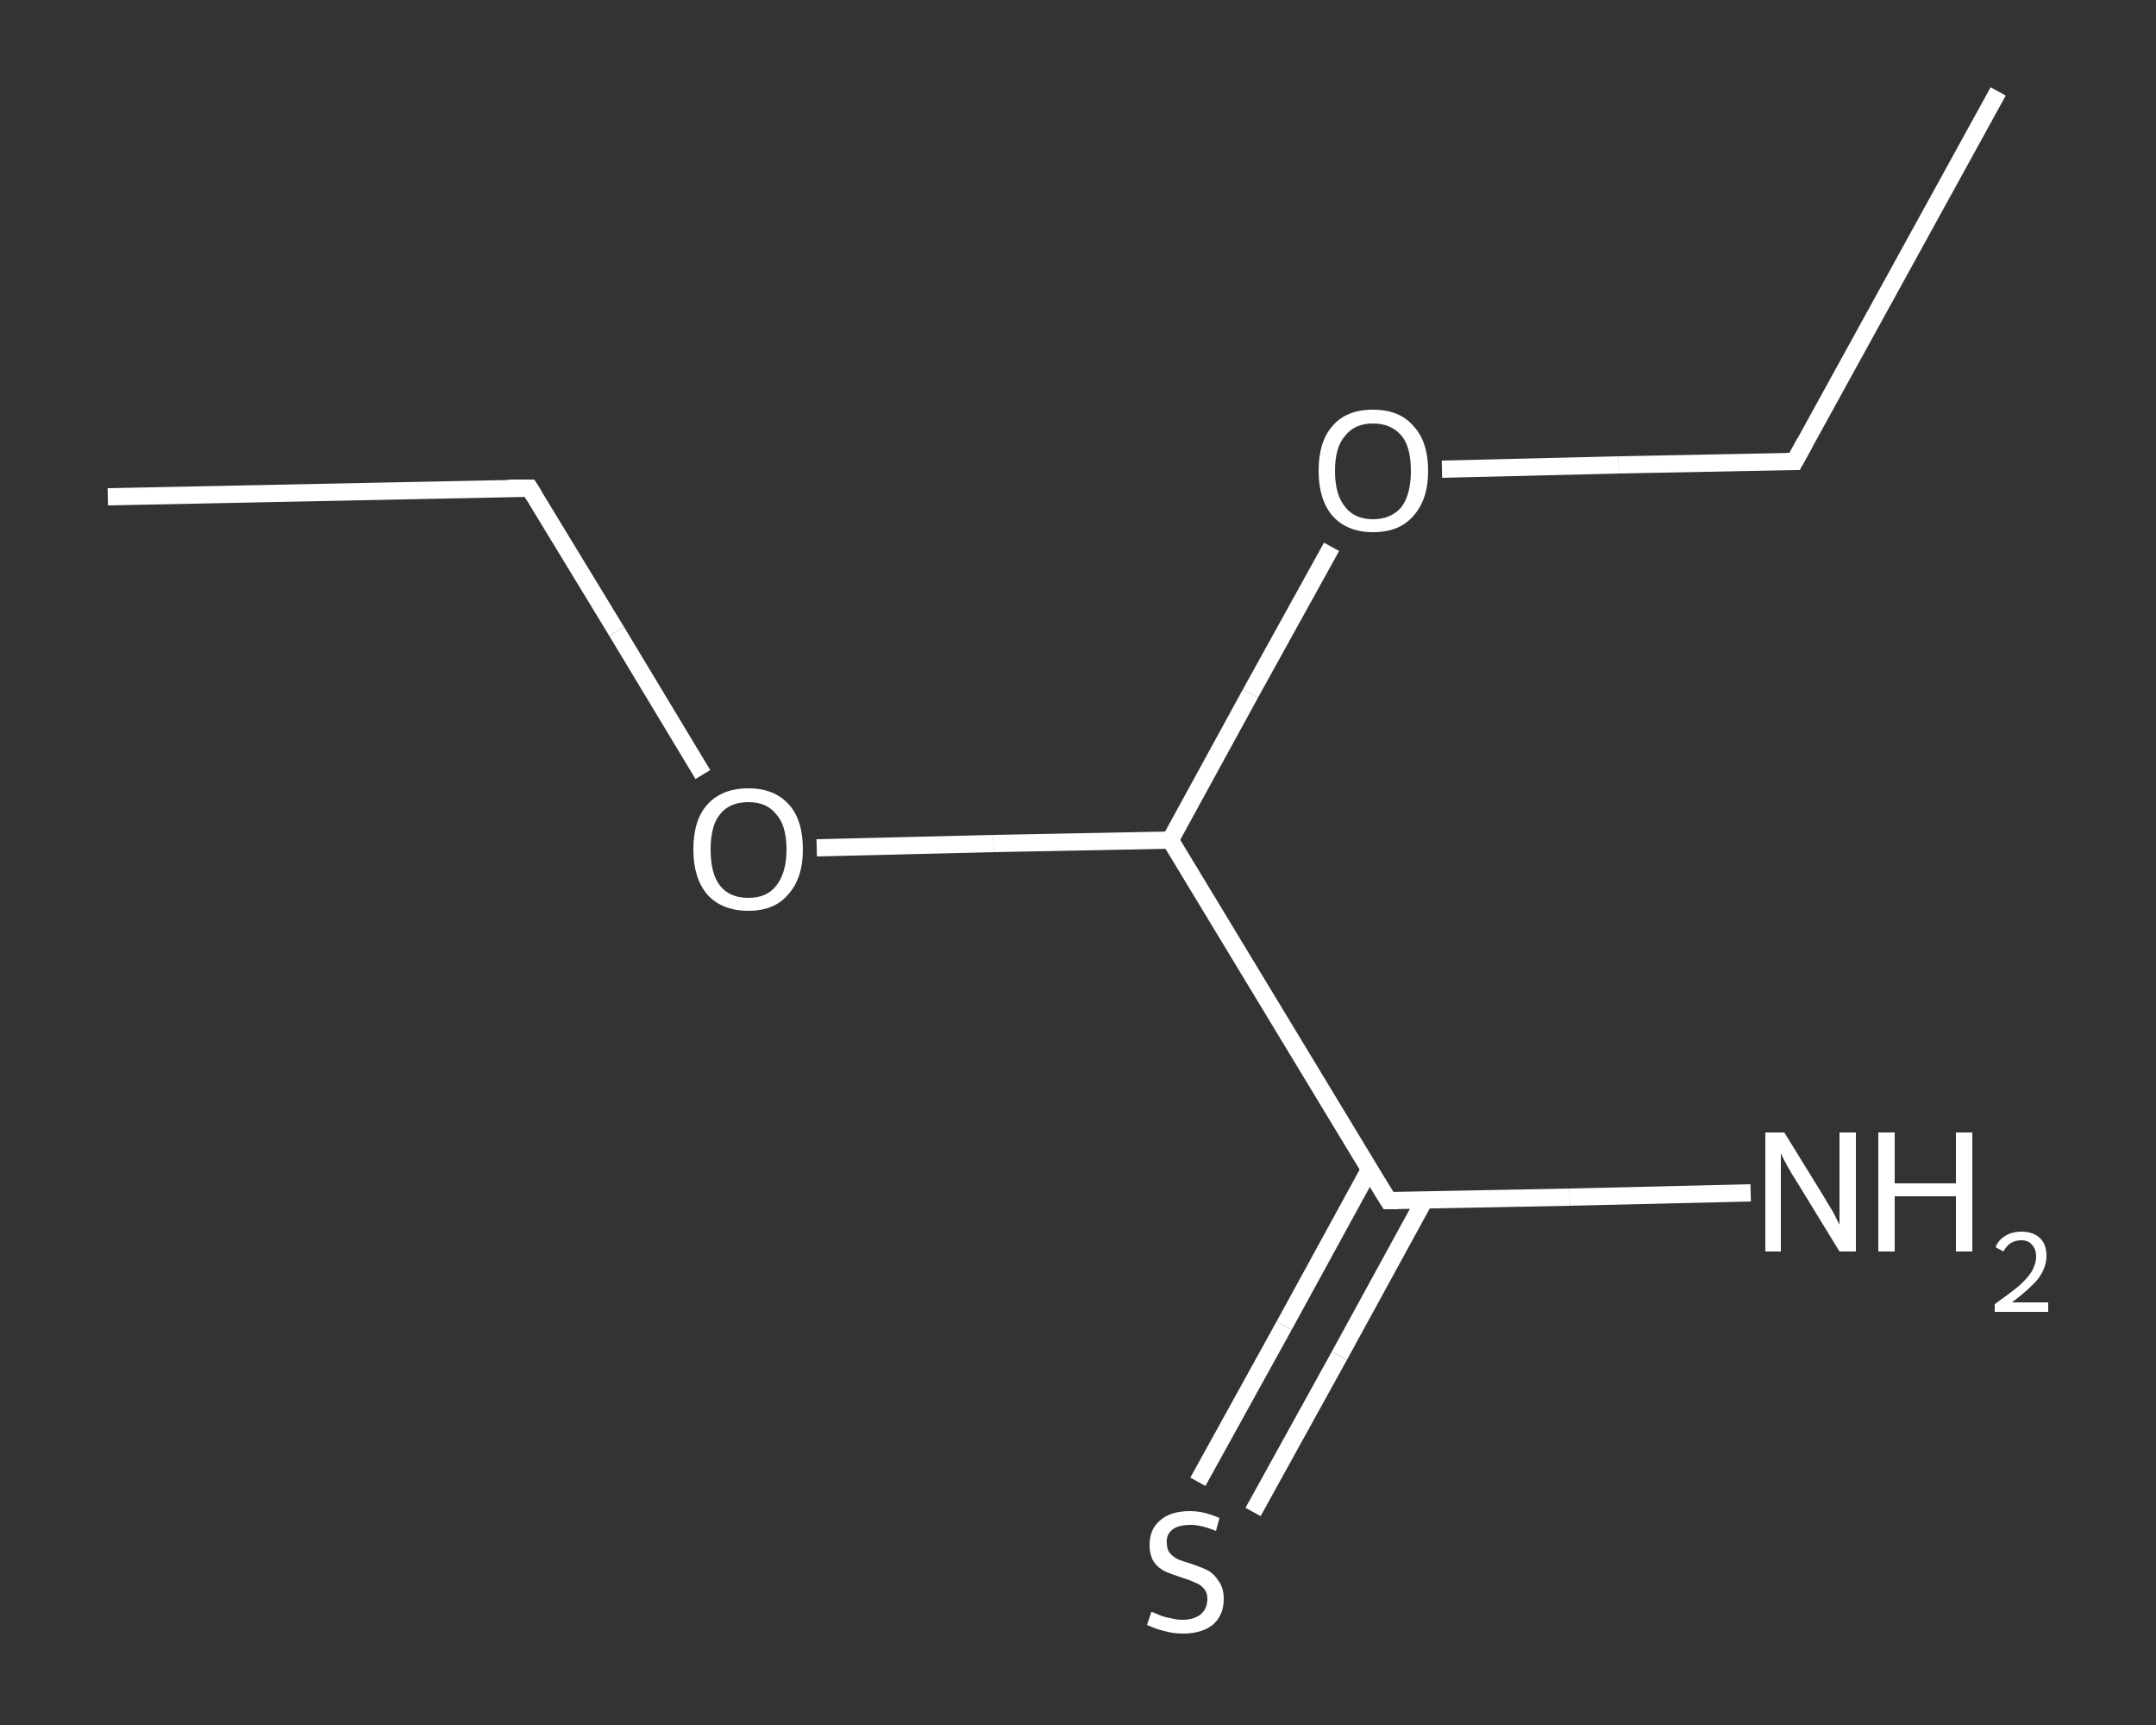 <?xml version='1.0' encoding='iso-8859-1'?>
<svg version='1.1' baseProfile='full'
              xmlns='http://www.w3.org/2000/svg'
                      xmlns:rdkit='http://www.rdkit.org/xml'
                      xmlns:xlink='http://www.w3.org/1999/xlink'
                  xml:space='preserve'
width='250px' height='200px' viewBox='0 0 250 200'>
<rect x="0" y="0" width="250" height="200" fill="#333333" stroke="none"/>
<!-- END OF HEADER -->
<rect style='opacity:1.0;fill:transparent;stroke:none' width='250.0' height='200.0' x='0.0' y='0.0'> </rect>
<path class='bond-0 atom-0 atom-1' d='M 12.5,57.6 L 61.4,56.6' style='fill:none;fill-rule:evenodd;stroke:#FFFFFF;stroke-width:2.0px;stroke-linecap:butt;stroke-linejoin:miter;stroke-opacity:1' />
<path class='bond-1 atom-1 atom-2' d='M 61.4,56.6 L 71.5,73.2' style='fill:none;fill-rule:evenodd;stroke:#FFFFFF;stroke-width:2.0px;stroke-linecap:butt;stroke-linejoin:miter;stroke-opacity:1' />
<path class='bond-1 atom-1 atom-2' d='M 71.5,73.2 L 81.5,89.8' style='fill:none;fill-rule:evenodd;stroke:#FFFFFF;stroke-width:2.0px;stroke-linecap:butt;stroke-linejoin:miter;stroke-opacity:1' />
<path class='bond-2 atom-2 atom-3' d='M 94.7,98.3 L 115.2,97.8' style='fill:none;fill-rule:evenodd;stroke:#FFFFFF;stroke-width:2.0px;stroke-linecap:butt;stroke-linejoin:miter;stroke-opacity:1' />
<path class='bond-2 atom-2 atom-3' d='M 115.2,97.8 L 135.7,97.4' style='fill:none;fill-rule:evenodd;stroke:#FFFFFF;stroke-width:2.0px;stroke-linecap:butt;stroke-linejoin:miter;stroke-opacity:1' />
<path class='bond-3 atom-3 atom-4' d='M 135.7,97.4 L 145.0,80.4' style='fill:none;fill-rule:evenodd;stroke:#FFFFFF;stroke-width:2.0px;stroke-linecap:butt;stroke-linejoin:miter;stroke-opacity:1' />
<path class='bond-3 atom-3 atom-4' d='M 145.0,80.4 L 154.4,63.4' style='fill:none;fill-rule:evenodd;stroke:#FFFFFF;stroke-width:2.0px;stroke-linecap:butt;stroke-linejoin:miter;stroke-opacity:1' />
<path class='bond-4 atom-4 atom-5' d='M 167.2,54.4 L 187.7,53.9' style='fill:none;fill-rule:evenodd;stroke:#FFFFFF;stroke-width:2.0px;stroke-linecap:butt;stroke-linejoin:miter;stroke-opacity:1' />
<path class='bond-4 atom-4 atom-5' d='M 187.7,53.9 L 208.1,53.5' style='fill:none;fill-rule:evenodd;stroke:#FFFFFF;stroke-width:2.0px;stroke-linecap:butt;stroke-linejoin:miter;stroke-opacity:1' />
<path class='bond-5 atom-5 atom-6' d='M 208.1,53.5 L 231.7,10.6' style='fill:none;fill-rule:evenodd;stroke:#FFFFFF;stroke-width:2.0px;stroke-linecap:butt;stroke-linejoin:miter;stroke-opacity:1' />
<path class='bond-6 atom-3 atom-7' d='M 135.7,97.4 L 161.0,139.2' style='fill:none;fill-rule:evenodd;stroke:#FFFFFF;stroke-width:2.0px;stroke-linecap:butt;stroke-linejoin:miter;stroke-opacity:1' />
<path class='bond-7 atom-7 atom-8' d='M 161.0,139.2 L 182.0,138.8' style='fill:none;fill-rule:evenodd;stroke:#FFFFFF;stroke-width:2.0px;stroke-linecap:butt;stroke-linejoin:miter;stroke-opacity:1' />
<path class='bond-7 atom-7 atom-8' d='M 182.0,138.8 L 203.0,138.3' style='fill:none;fill-rule:evenodd;stroke:#FFFFFF;stroke-width:2.0px;stroke-linecap:butt;stroke-linejoin:miter;stroke-opacity:1' />
<path class='bond-8 atom-7 atom-9' d='M 158.8,135.6 L 148.9,153.7' style='fill:none;fill-rule:evenodd;stroke:#FFFFFF;stroke-width:2.0px;stroke-linecap:butt;stroke-linejoin:miter;stroke-opacity:1' />
<path class='bond-8 atom-7 atom-9' d='M 148.9,153.7 L 138.9,171.8' style='fill:none;fill-rule:evenodd;stroke:#FFFFFF;stroke-width:2.0px;stroke-linecap:butt;stroke-linejoin:miter;stroke-opacity:1' />
<path class='bond-8 atom-7 atom-9' d='M 165.2,139.1 L 155.3,157.2' style='fill:none;fill-rule:evenodd;stroke:#FFFFFF;stroke-width:2.0px;stroke-linecap:butt;stroke-linejoin:miter;stroke-opacity:1' />
<path class='bond-8 atom-7 atom-9' d='M 155.3,157.2 L 145.3,175.3' style='fill:none;fill-rule:evenodd;stroke:#FFFFFF;stroke-width:2.0px;stroke-linecap:butt;stroke-linejoin:miter;stroke-opacity:1' />
<path d='M 59.0,56.6 L 61.4,56.6 L 61.9,57.4' style='fill:none;stroke:#FFFFFF;stroke-width:2.0px;stroke-linecap:butt;stroke-linejoin:miter;stroke-opacity:1;' />
<path d='M 207.1,53.5 L 208.1,53.5 L 209.3,51.3' style='fill:none;stroke:#FFFFFF;stroke-width:2.0px;stroke-linecap:butt;stroke-linejoin:miter;stroke-opacity:1;' />
<path d='M 159.7,137.1 L 161.0,139.2 L 162.1,139.2' style='fill:none;stroke:#FFFFFF;stroke-width:2.0px;stroke-linecap:butt;stroke-linejoin:miter;stroke-opacity:1;' />
<path class='atom-2' d='M 80.4 98.5
Q 80.4 95.1, 82.0 93.3
Q 83.7 91.4, 86.8 91.4
Q 89.8 91.4, 91.5 93.3
Q 93.1 95.1, 93.1 98.5
Q 93.1 101.8, 91.4 103.7
Q 89.8 105.6, 86.8 105.6
Q 83.7 105.6, 82.0 103.7
Q 80.4 101.8, 80.4 98.5
M 86.8 104.1
Q 88.9 104.1, 90.0 102.7
Q 91.2 101.2, 91.2 98.5
Q 91.2 95.7, 90.0 94.4
Q 88.9 93.0, 86.8 93.0
Q 84.6 93.0, 83.5 94.4
Q 82.4 95.7, 82.4 98.5
Q 82.4 101.3, 83.5 102.7
Q 84.6 104.1, 86.8 104.1
' fill='#FFFFFF'/>
<path class='atom-4' d='M 152.9 54.6
Q 152.9 51.2, 154.5 49.4
Q 156.1 47.5, 159.2 47.5
Q 162.3 47.5, 163.9 49.4
Q 165.6 51.2, 165.6 54.6
Q 165.6 57.9, 163.9 59.8
Q 162.3 61.7, 159.2 61.7
Q 156.2 61.7, 154.5 59.8
Q 152.9 57.9, 152.9 54.6
M 159.2 60.2
Q 161.3 60.2, 162.5 58.8
Q 163.6 57.3, 163.6 54.6
Q 163.6 51.8, 162.5 50.5
Q 161.3 49.1, 159.2 49.1
Q 157.1 49.1, 156.0 50.5
Q 154.8 51.8, 154.8 54.6
Q 154.8 57.4, 156.0 58.8
Q 157.1 60.2, 159.2 60.2
' fill='#FFFFFF'/>
<path class='atom-8' d='M 206.9 131.3
L 211.4 138.6
Q 211.8 139.3, 212.6 140.6
Q 213.3 142.0, 213.3 142.0
L 213.3 131.3
L 215.2 131.3
L 215.2 145.1
L 213.3 145.1
L 208.4 137.1
Q 207.8 136.2, 207.2 135.1
Q 206.6 134.0, 206.5 133.7
L 206.5 145.1
L 204.7 145.1
L 204.7 131.3
L 206.9 131.3
' fill='#FFFFFF'/>
<path class='atom-8' d='M 217.8 131.3
L 219.7 131.3
L 219.7 137.2
L 226.8 137.2
L 226.8 131.3
L 228.7 131.3
L 228.7 145.1
L 226.8 145.1
L 226.8 138.7
L 219.7 138.7
L 219.7 145.1
L 217.8 145.1
L 217.8 131.3
' fill='#FFFFFF'/>
<path class='atom-8' d='M 231.4 144.6
Q 231.7 143.8, 232.5 143.3
Q 233.3 142.8, 234.4 142.8
Q 235.8 142.8, 236.6 143.6
Q 237.3 144.3, 237.3 145.6
Q 237.3 147.0, 236.3 148.3
Q 235.3 149.5, 233.3 151.0
L 237.5 151.0
L 237.5 152.1
L 231.3 152.1
L 231.3 151.2
Q 233.0 150.0, 234.1 149.1
Q 235.1 148.2, 235.6 147.4
Q 236.1 146.5, 236.1 145.7
Q 236.1 144.8, 235.6 144.3
Q 235.2 143.8, 234.4 143.8
Q 233.7 143.8, 233.2 144.1
Q 232.7 144.4, 232.3 145.1
L 231.4 144.6
' fill='#FFFFFF'/>
<path class='atom-9' d='M 133.5 186.9
Q 133.7 186.9, 134.3 187.2
Q 135.0 187.5, 135.7 187.6
Q 136.4 187.8, 137.1 187.8
Q 138.4 187.8, 139.2 187.2
Q 140.0 186.5, 140.0 185.4
Q 140.0 184.6, 139.6 184.2
Q 139.2 183.7, 138.6 183.5
Q 138.0 183.2, 137.0 182.9
Q 135.8 182.5, 135.1 182.2
Q 134.3 181.8, 133.8 181.1
Q 133.3 180.3, 133.3 179.1
Q 133.3 177.3, 134.5 176.3
Q 135.7 175.2, 138.0 175.2
Q 139.6 175.2, 141.4 176.0
L 141.0 177.5
Q 139.3 176.8, 138.1 176.8
Q 136.7 176.8, 136.0 177.3
Q 135.2 177.9, 135.3 178.9
Q 135.3 179.6, 135.6 180.0
Q 136.0 180.5, 136.6 180.8
Q 137.1 181.0, 138.1 181.3
Q 139.3 181.7, 140.1 182.1
Q 140.8 182.5, 141.3 183.3
Q 141.9 184.1, 141.9 185.4
Q 141.9 187.3, 140.6 188.4
Q 139.3 189.4, 137.2 189.4
Q 136.0 189.4, 135.0 189.1
Q 134.1 188.9, 133.0 188.4
L 133.5 186.9
' fill='#FFFFFF'/>
</svg>
